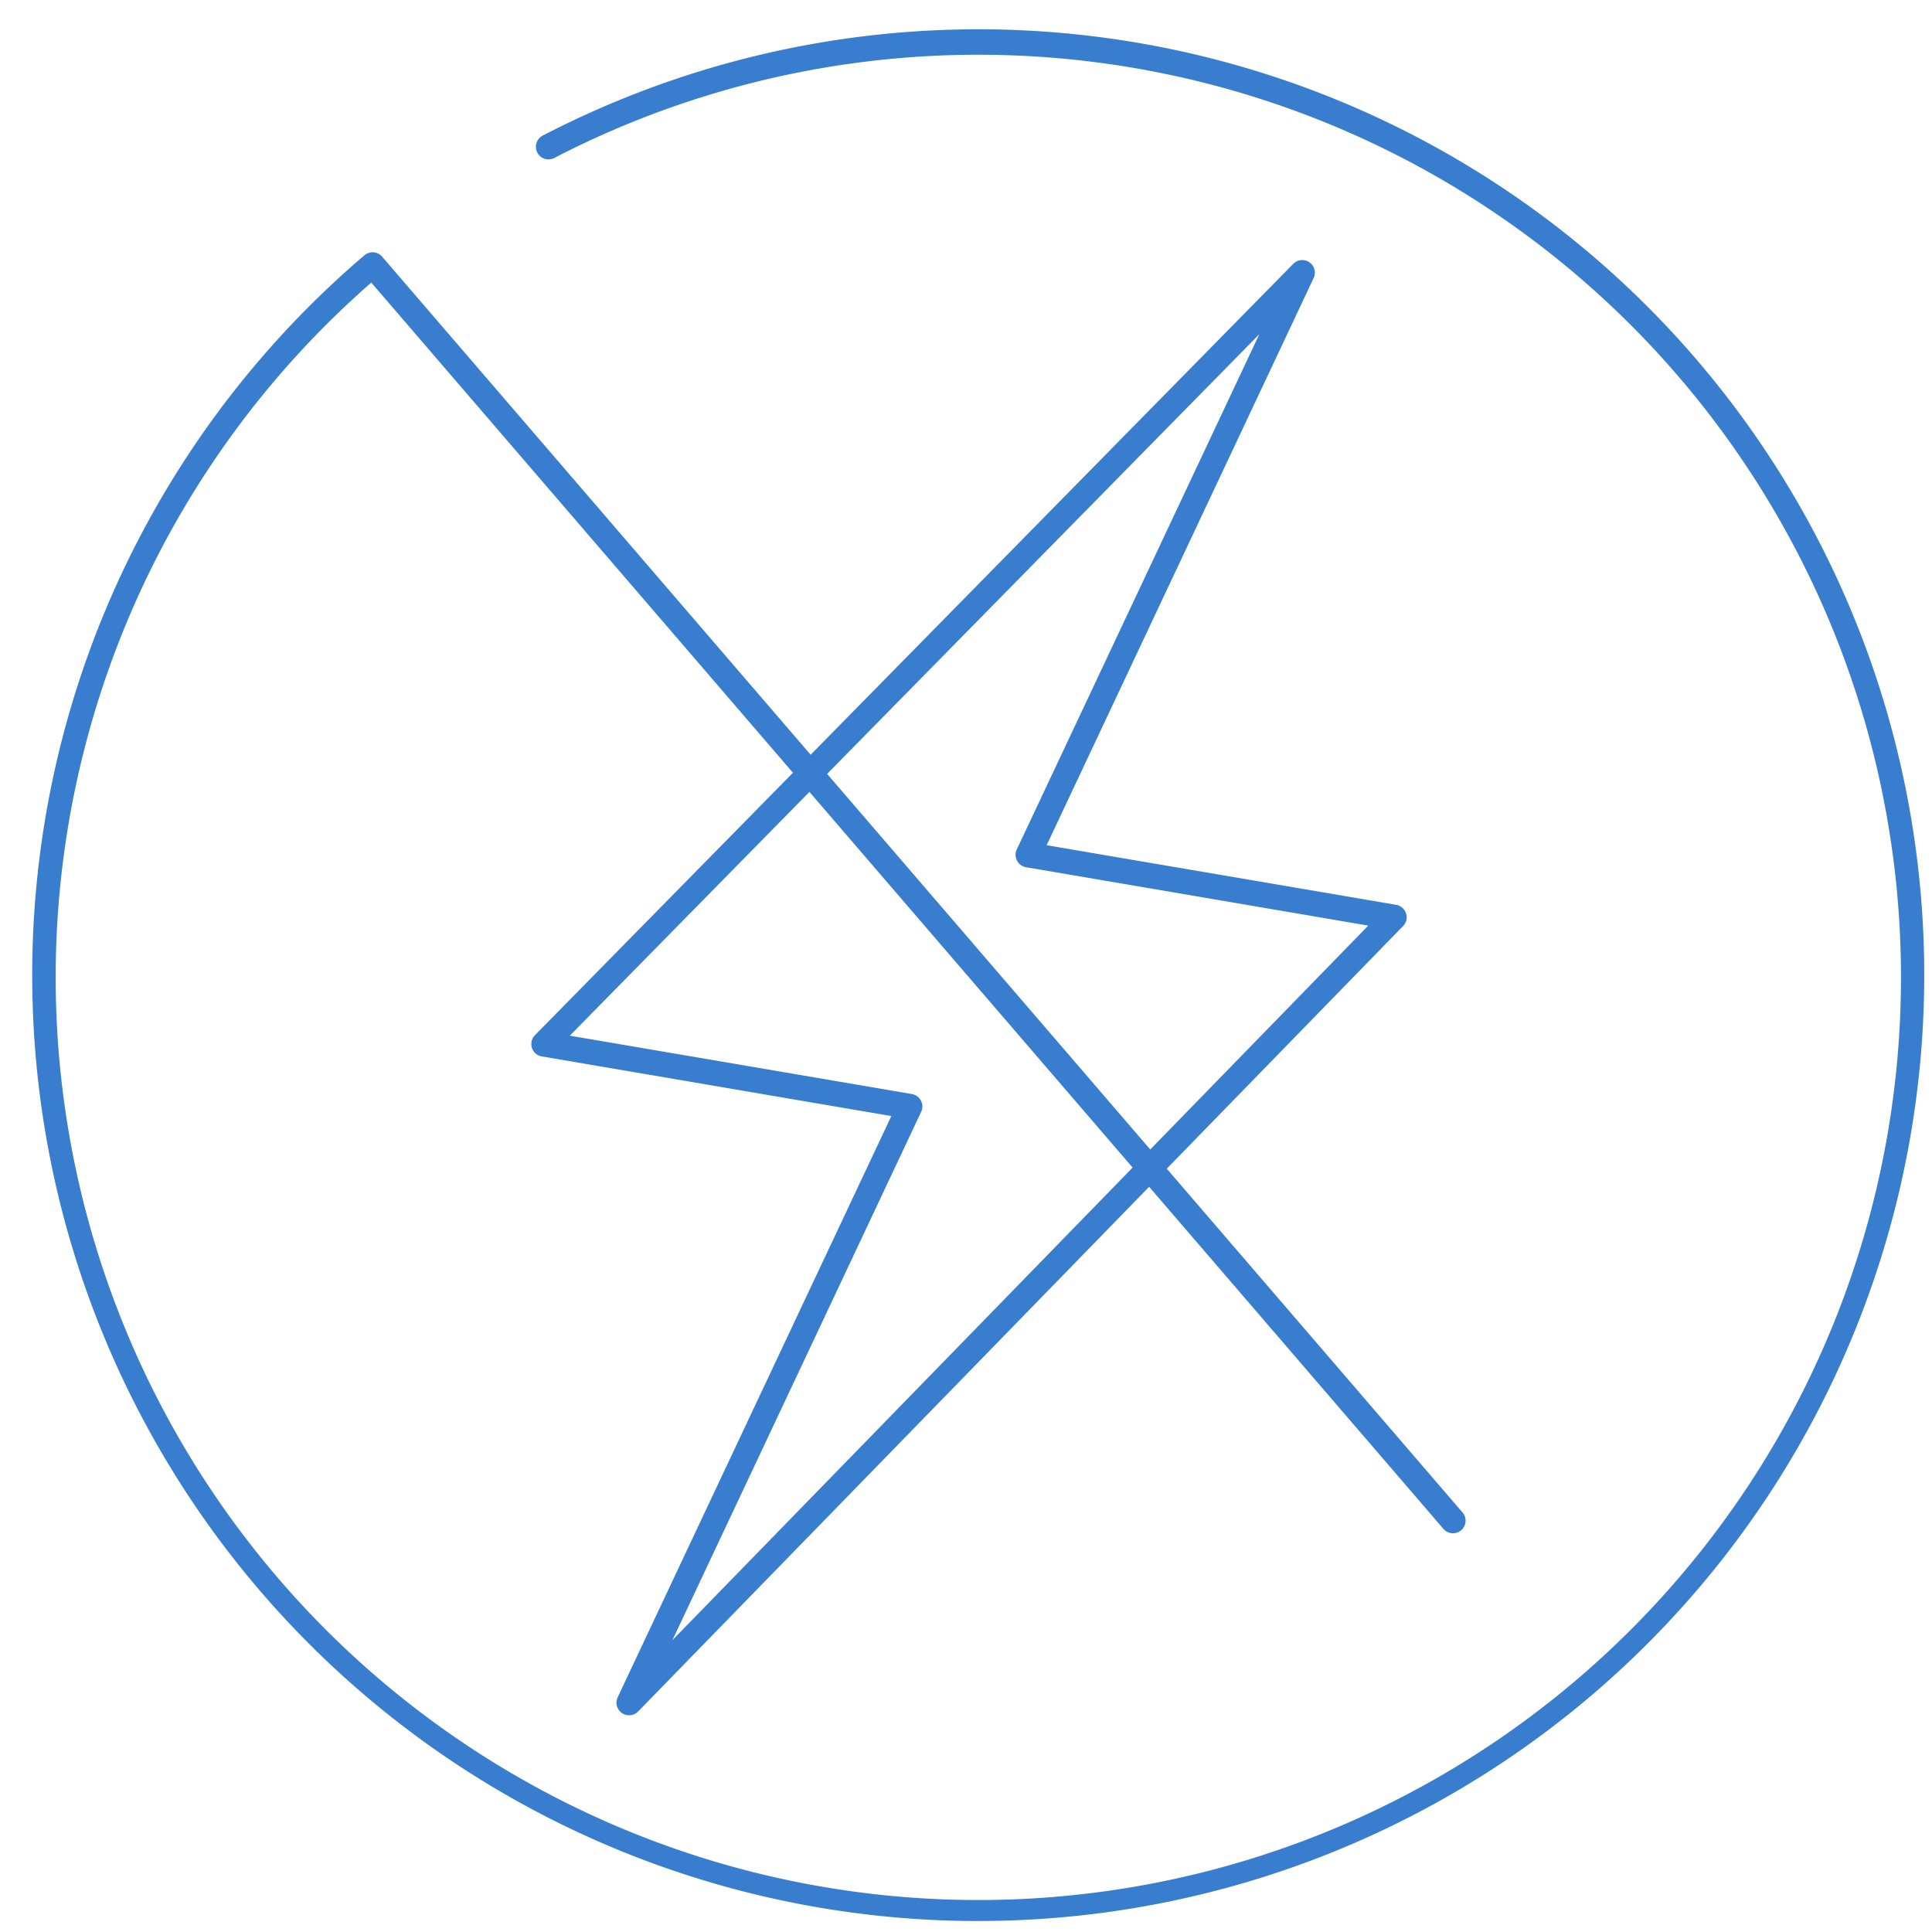 <svg xmlns="http://www.w3.org/2000/svg" xmlns:xlink="http://www.w3.org/1999/xlink" width="100" height="100" viewBox="0 0 100 100">
  <defs>
    <clipPath id="clip-path">
      <rect id="長方形_519" data-name="長方形 519" width="100" height="100" transform="translate(652 813)" fill="#fff" stroke="#707070" stroke-width="1"/>
    </clipPath>
  </defs>
  <g id="icon_low-electrostatic" transform="translate(-652 -813)" clip-path="url(#clip-path)">
    <g id="icon_low-electrostatic-2" data-name="icon_low-electrostatic" transform="translate(9.432 443.901)">
      <path id="パス_1275" data-name="パス 1275" d="M682.94,461.489a.652.652,0,0,1-.59-.929l14.164-30.086-18.09-3.087a.651.651,0,0,1-.355-1.1l39.251-39.926a.652.652,0,0,1,1.054.734l-13.821,29.36,18.09,3.086a.651.651,0,0,1,.357,1.1l-39.594,40.654A.65.65,0,0,1,682.94,461.489Zm-3.068-35.176,17.706,3.022a.652.652,0,0,1,.48.92L685.184,457.6,721.2,420.616l-17.713-3.022a.652.652,0,0,1-.48-.92l12.555-26.67Z" transform="translate(-7.811 -3.608)" fill="#387dce"/>
      <g id="グループ_379" data-name="グループ 379" transform="translate(644.177 370.599)">
        <path id="パス_1276" data-name="パス 1276" d="M693.278,468.531a48.961,48.961,0,0,1-31.847-86.219.653.653,0,0,1,.916.071L718.282,447.4a.652.652,0,0,1-.988.85l-55.509-64.525a47.756,47.756,0,1,0,9.472-6.45.651.651,0,1,1-.6-1.156,48.957,48.957,0,1,1,22.622,92.41Z" transform="translate(-644.177 -370.599)" fill="#387dce"/>
      </g>
    </g>
  </g>
</svg>
